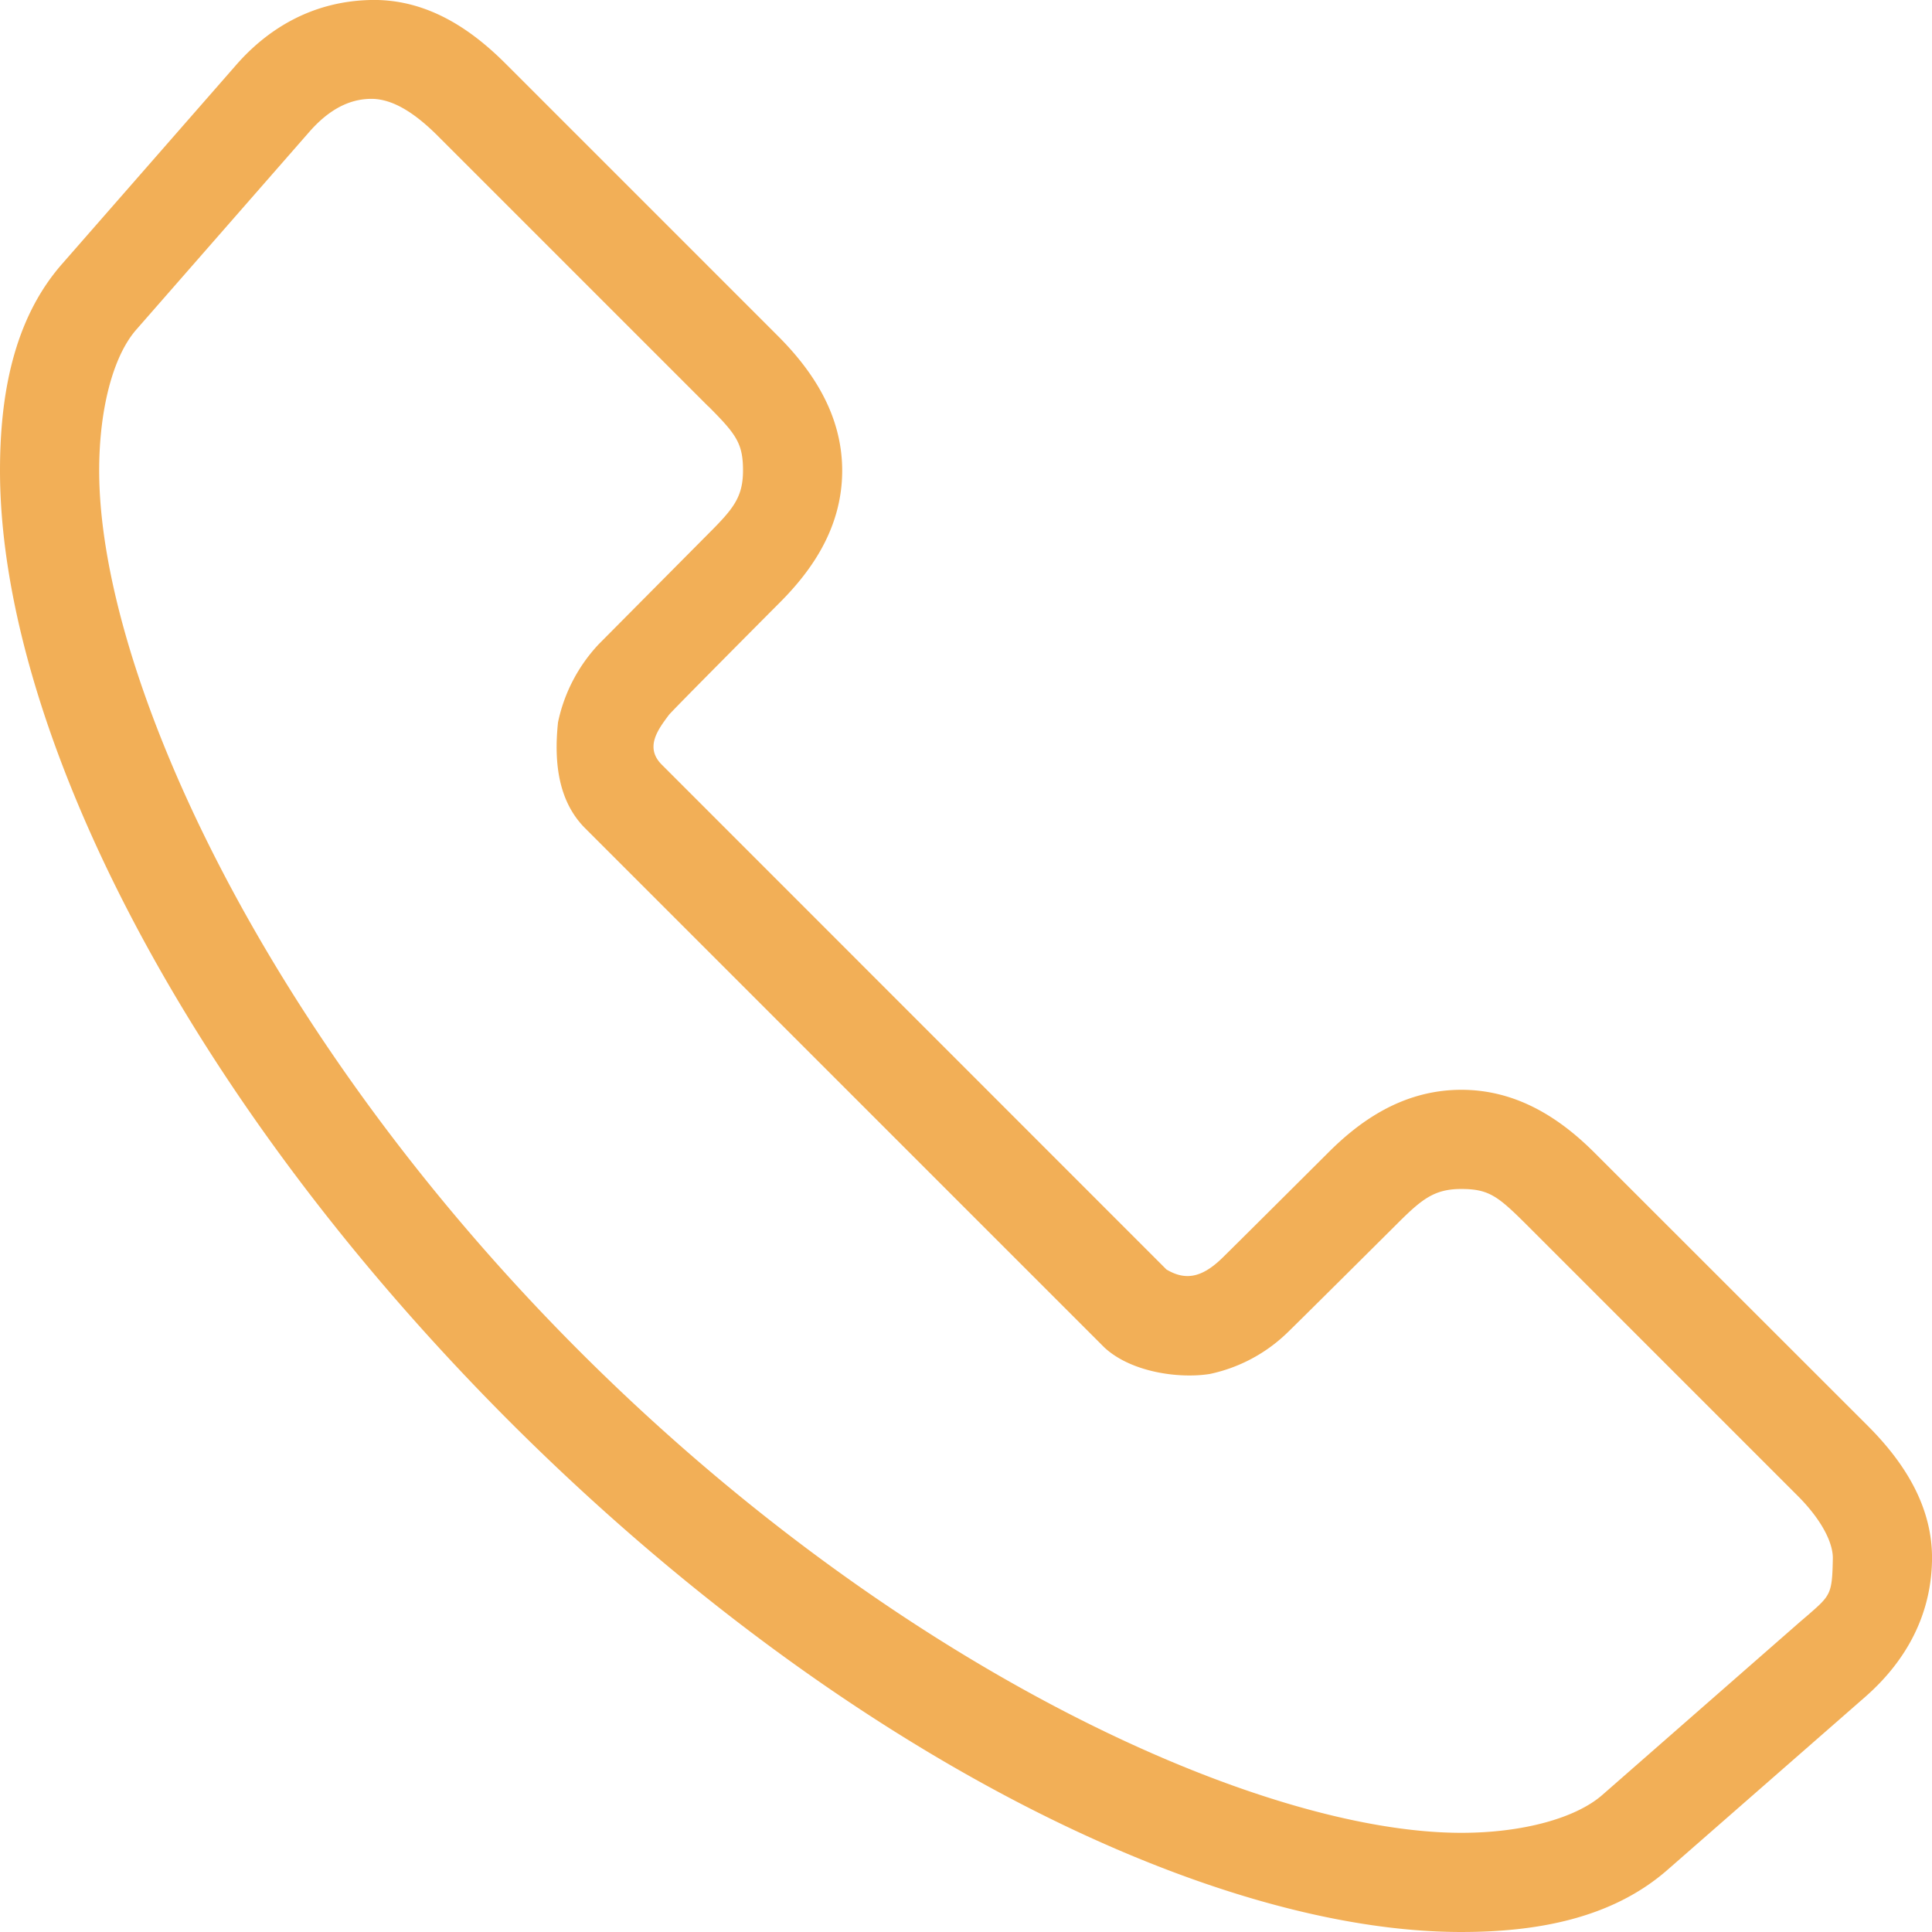 <svg width="12" height="12" fill="none" xmlns="http://www.w3.org/2000/svg"><path fill-rule="evenodd" clip-rule="evenodd" d="M1.462.409C1.66.18 1.938.008 2.302 0c.35-.008.625.182.837.394l1.693 1.693c.207.207.399.482.399.836 0 .378-.216.65-.4.832 0 0-.659.662-.675.684l-.001.001c-.067.09-.153.202-.044.31l3.134 3.135c.114.068.215.054.34-.065.014-.012.66-.656.66-.656.183-.184.454-.395.832-.395.354 0 .624.187.831.395l1.693 1.692c.212.212.407.492.399.841-.008.365-.186.642-.414.842l-1.23 1.076c-.349.305-.82.385-1.28.385-1.55 0-3.838-1.1-5.908-3.168C1.1 6.762 0 4.475 0 2.923c0-.459.08-.935.385-1.283L1.462.409zm2.937 2.115L2.707.832c-.127-.124-.263-.218-.4-.218-.13 0-.258.06-.384.203L.846 2.048c-.145.166-.23.497-.23.875 0 1.244 1.003 3.489 2.985 5.471 1.982 1.982 4.233 2.99 5.476 2.99.378 0 .709-.09.875-.235l1.23-1.077.048-.041c.14-.122.15-.13.154-.348.003-.098-.068-.241-.216-.39L9.476 7.601c-.173-.172-.23-.216-.4-.216-.167 0-.245.063-.398.216 0 0-.668.665-.692.686a.984.984 0 01-.472.247c-.188.03-.486-.009-.654-.164L3.63 5.14c-.156-.16-.192-.391-.164-.654A1.01 1.01 0 013.72 4l.679-.684c.153-.153.216-.226.216-.394 0-.17-.044-.226-.216-.399z" fill="#F2AF57"/></svg>